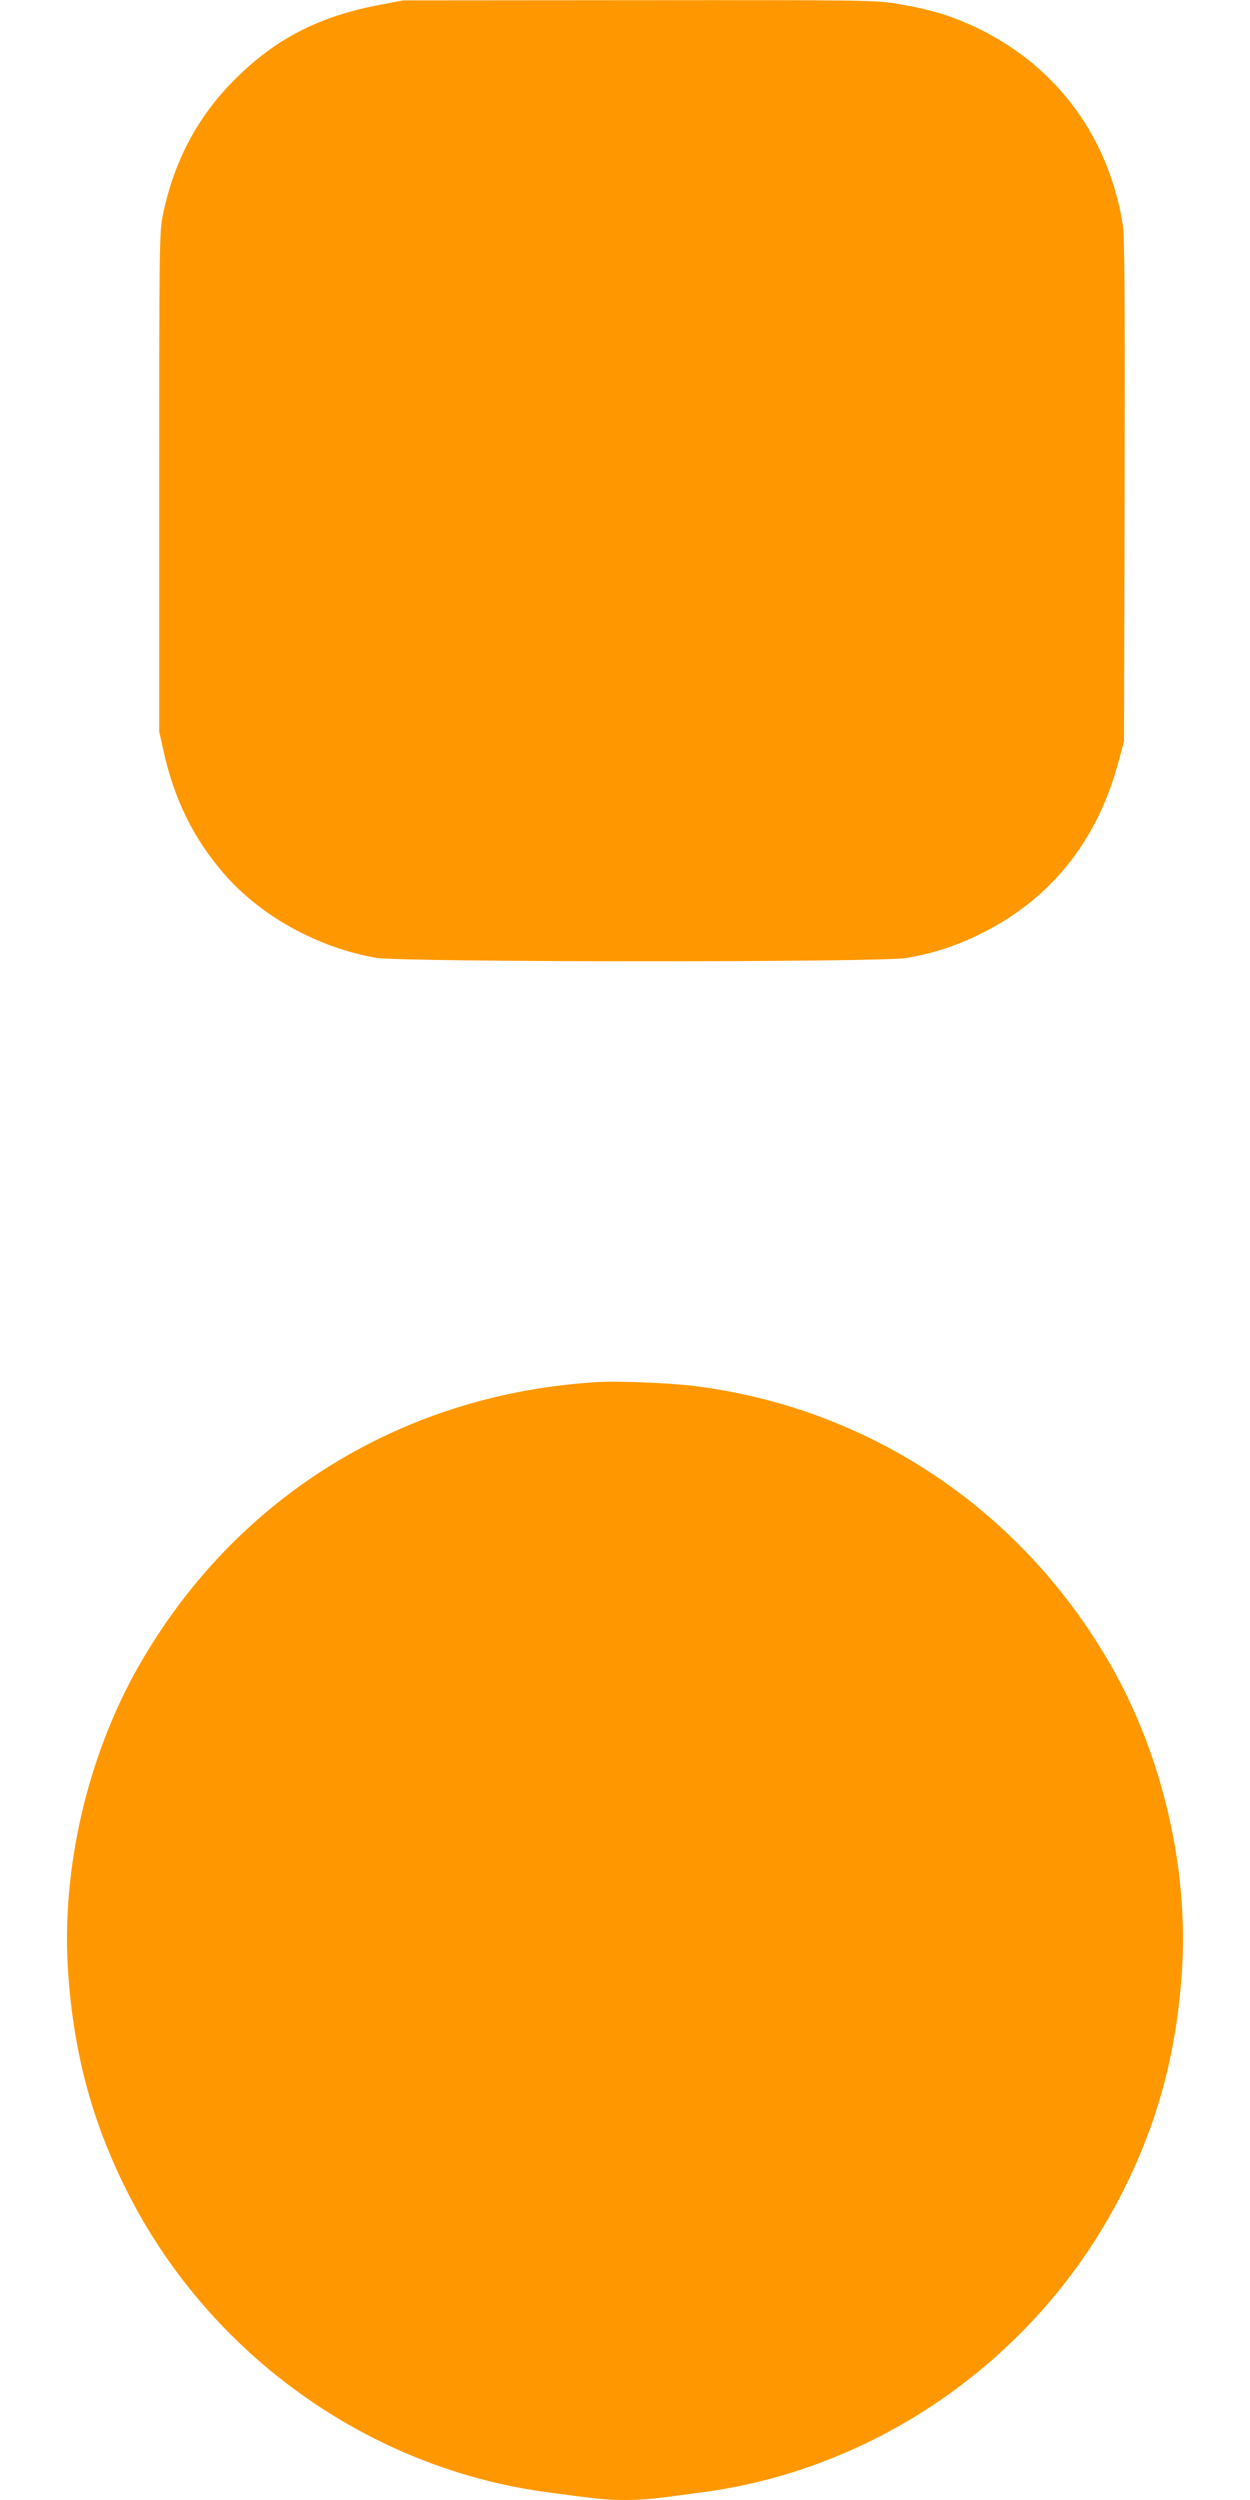 <?xml version="1.0" standalone="no"?>
<!DOCTYPE svg PUBLIC "-//W3C//DTD SVG 20010904//EN"
 "http://www.w3.org/TR/2001/REC-SVG-20010904/DTD/svg10.dtd">
<svg version="1.0" xmlns="http://www.w3.org/2000/svg"
 width="640pt" height="1280pt" viewBox="0 0 640 1280"
 preserveAspectRatio="xMidYMid meet">
<g transform="translate(0,1280) scale(0.1,-0.1)"
fill="#ff9800" stroke="none">
<path d="M1943 12775 c-306 -58 -528 -171 -734 -375 -196 -193 -319 -425 -376
-705 -17 -84 -18 -173 -18 -1365 l0 -1275 23 -104 c55 -245 152 -442 304 -619
189 -221 482 -383 783 -436 131 -23 2586 -24 2716 -1 140 24 258 63 384 126
357 177 595 476 703 883 l27 101 3 1280 c2 915 0 1301 -8 1355 -68 449 -333
814 -735 1011 -133 65 -242 99 -417 129 -113 19 -155 20 -1325 19 l-1208 -1
-122 -23z"/>
<path d="M3065 5724 c-999 -57 -1859 -587 -2353 -1451 -266 -466 -400 -1048
-363 -1575 30 -426 128 -781 315 -1144 422 -818 1227 -1390 2129 -1513 263
-36 312 -41 407 -41 95 0 144 5 407 41 902 123 1707 695 2129 1513 187 363
285 718 315 1144 37 527 -97 1109 -363 1575 -457 799 -1241 1322 -2143 1432
-117 14 -381 25 -480 19z"/>
</g>
</svg>
